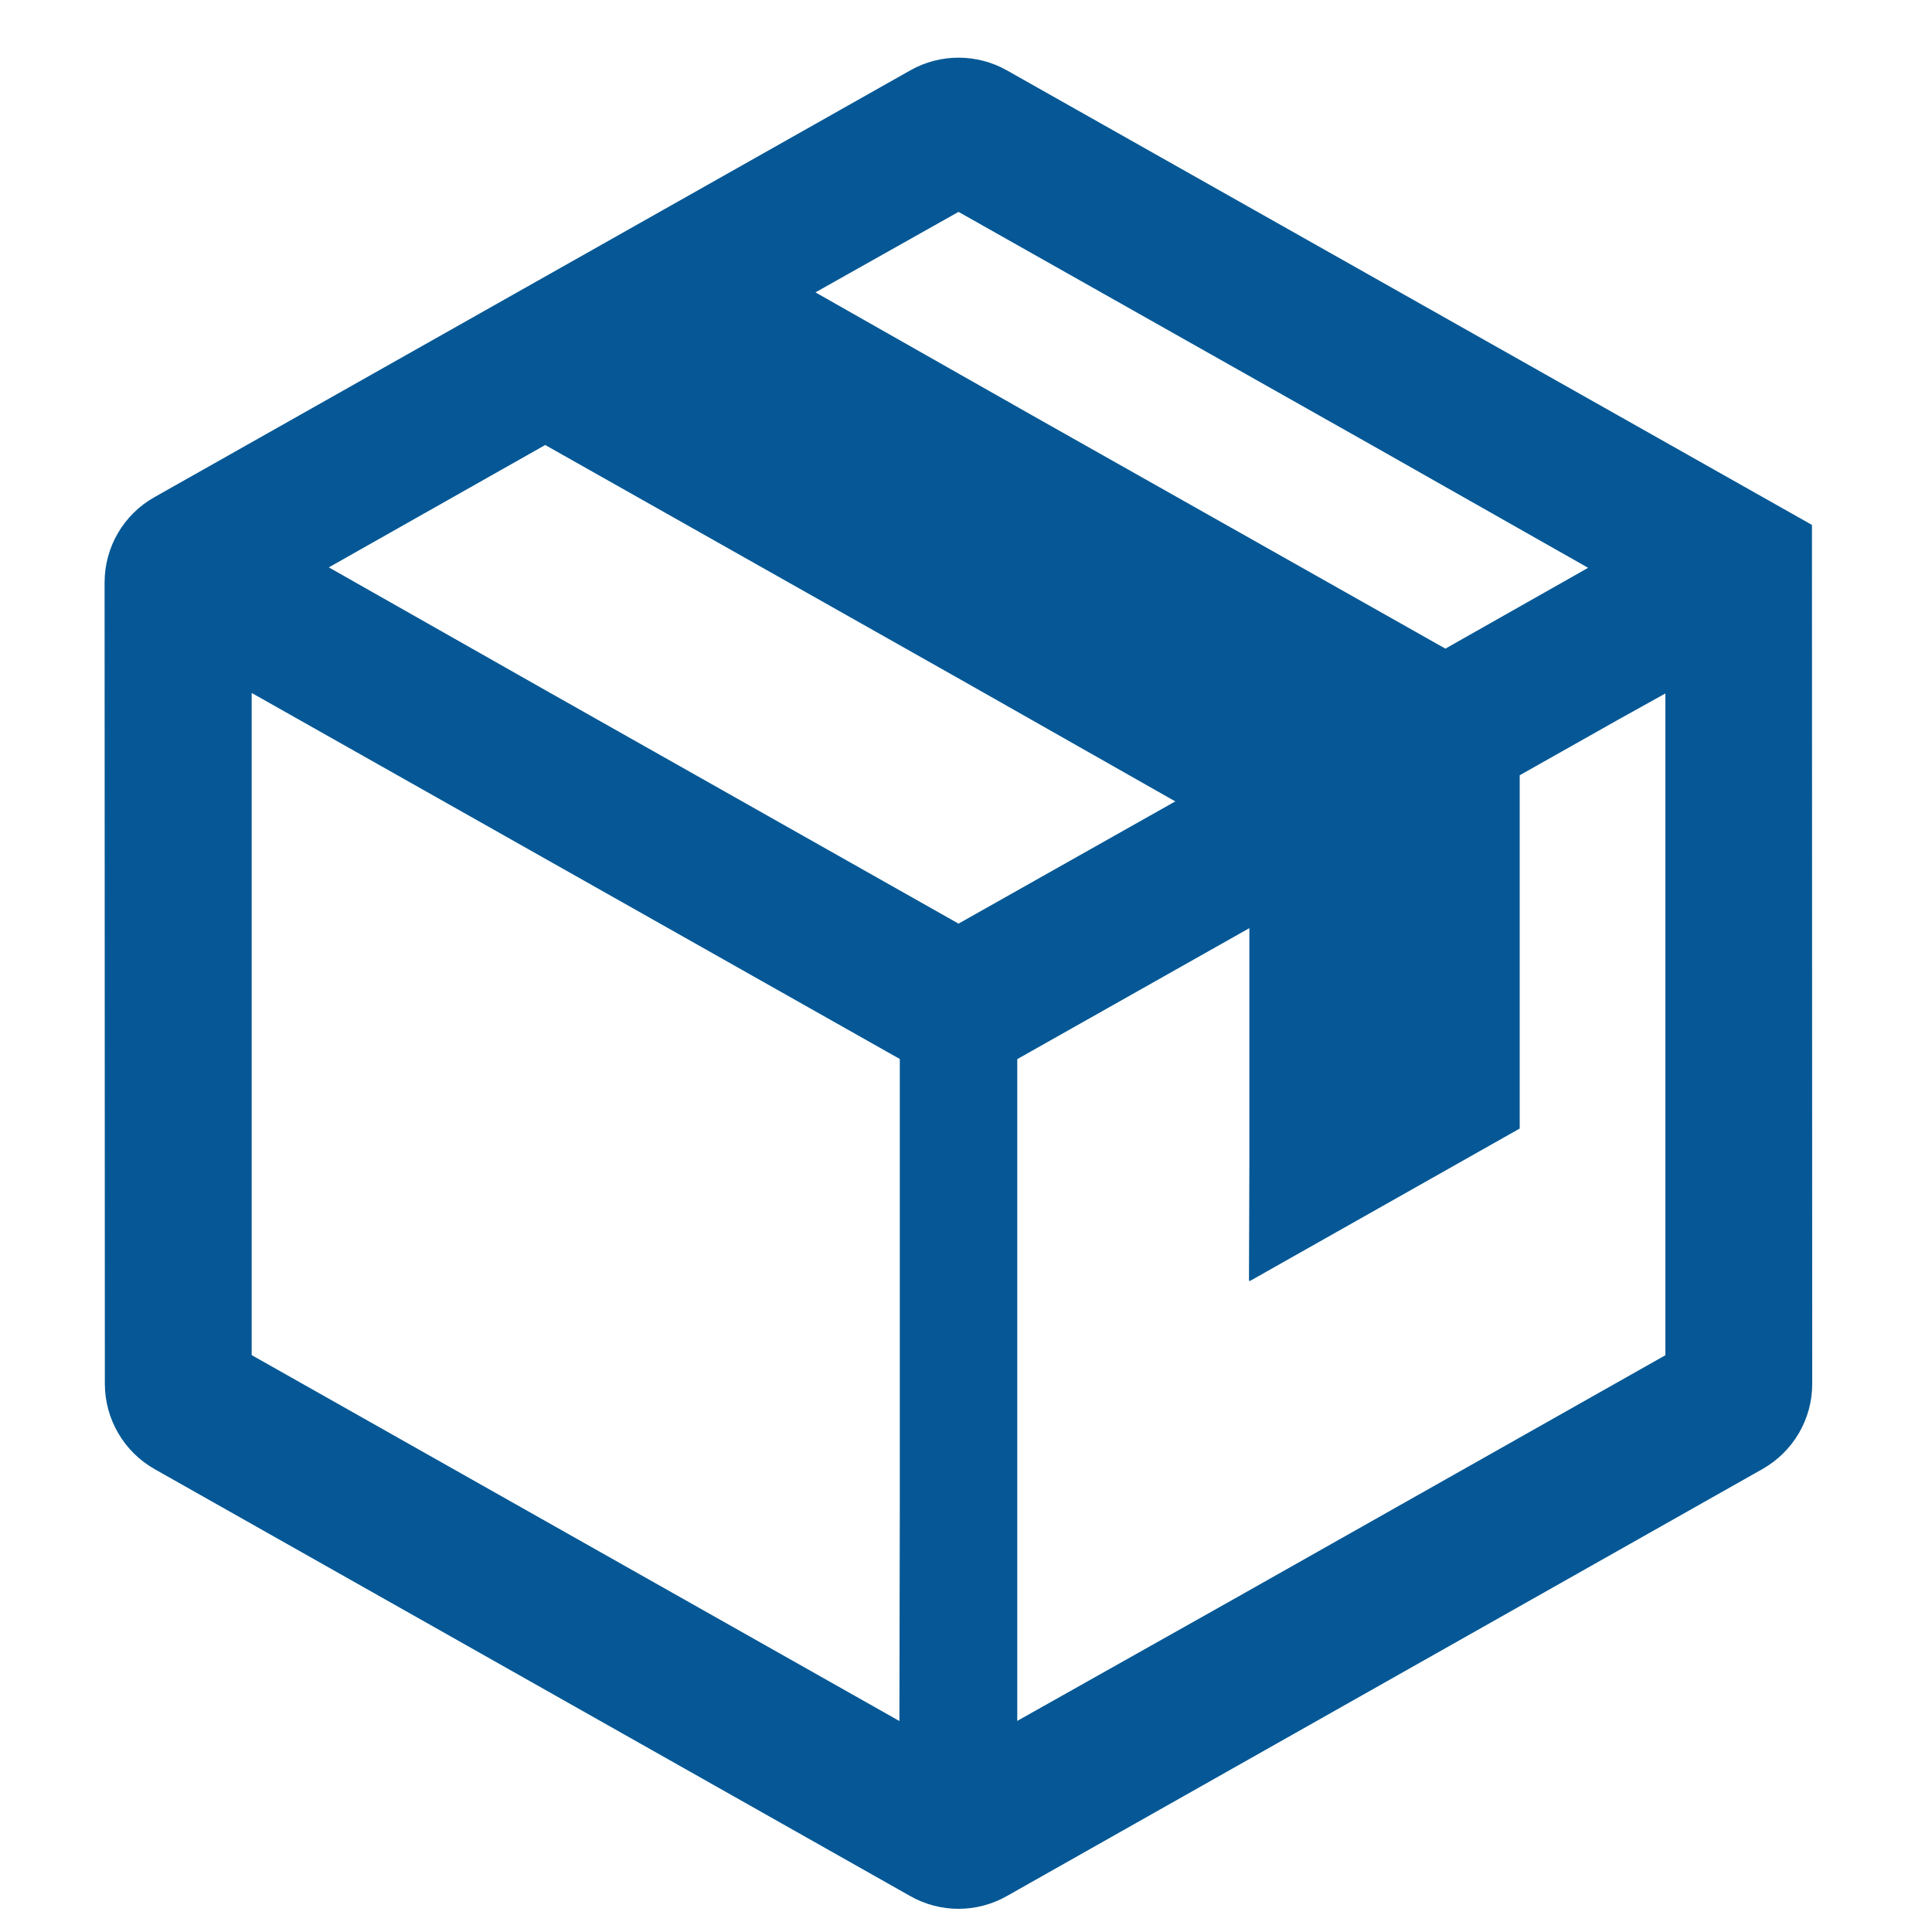<svg width="15" height="15" viewBox="0 0 15 15" fill="none" xmlns="http://www.w3.org/2000/svg">
<path d="M14.069 4.076L7.817 0.546C7.584 0.415 7.3 0.415 7.068 0.546L1.199 3.86C0.959 3.995 0.812 4.248 0.812 4.523L0.814 10.743C0.814 11.018 0.962 11.271 1.2 11.406L7.067 14.721C7.3 14.853 7.584 14.853 7.817 14.721L13.683 11.406C13.922 11.271 14.071 11.018 14.07 10.743L14.068 4.076H14.069ZM12.93 5.385V10.522L9.576 12.417L7.898 13.361V8.223L9.7 7.206V9.034L9.697 9.942L9.7 9.94V9.948L11.799 8.762V6.019L12.57 5.584L12.93 5.384L12.93 5.385ZM12.331 4.408L11.222 5.036L8.014 3.225L6.331 2.27L7.442 1.645L10.652 3.457L12.331 4.409V4.408ZM6.986 11.682L6.983 13.362L1.954 10.521V5.38L6.986 8.222V11.682ZM2.553 4.405L4.233 3.455L7.456 5.275L9.125 6.222L7.442 7.171L4.205 5.342L2.553 4.405Z" fill="#055895"/>
</svg>
